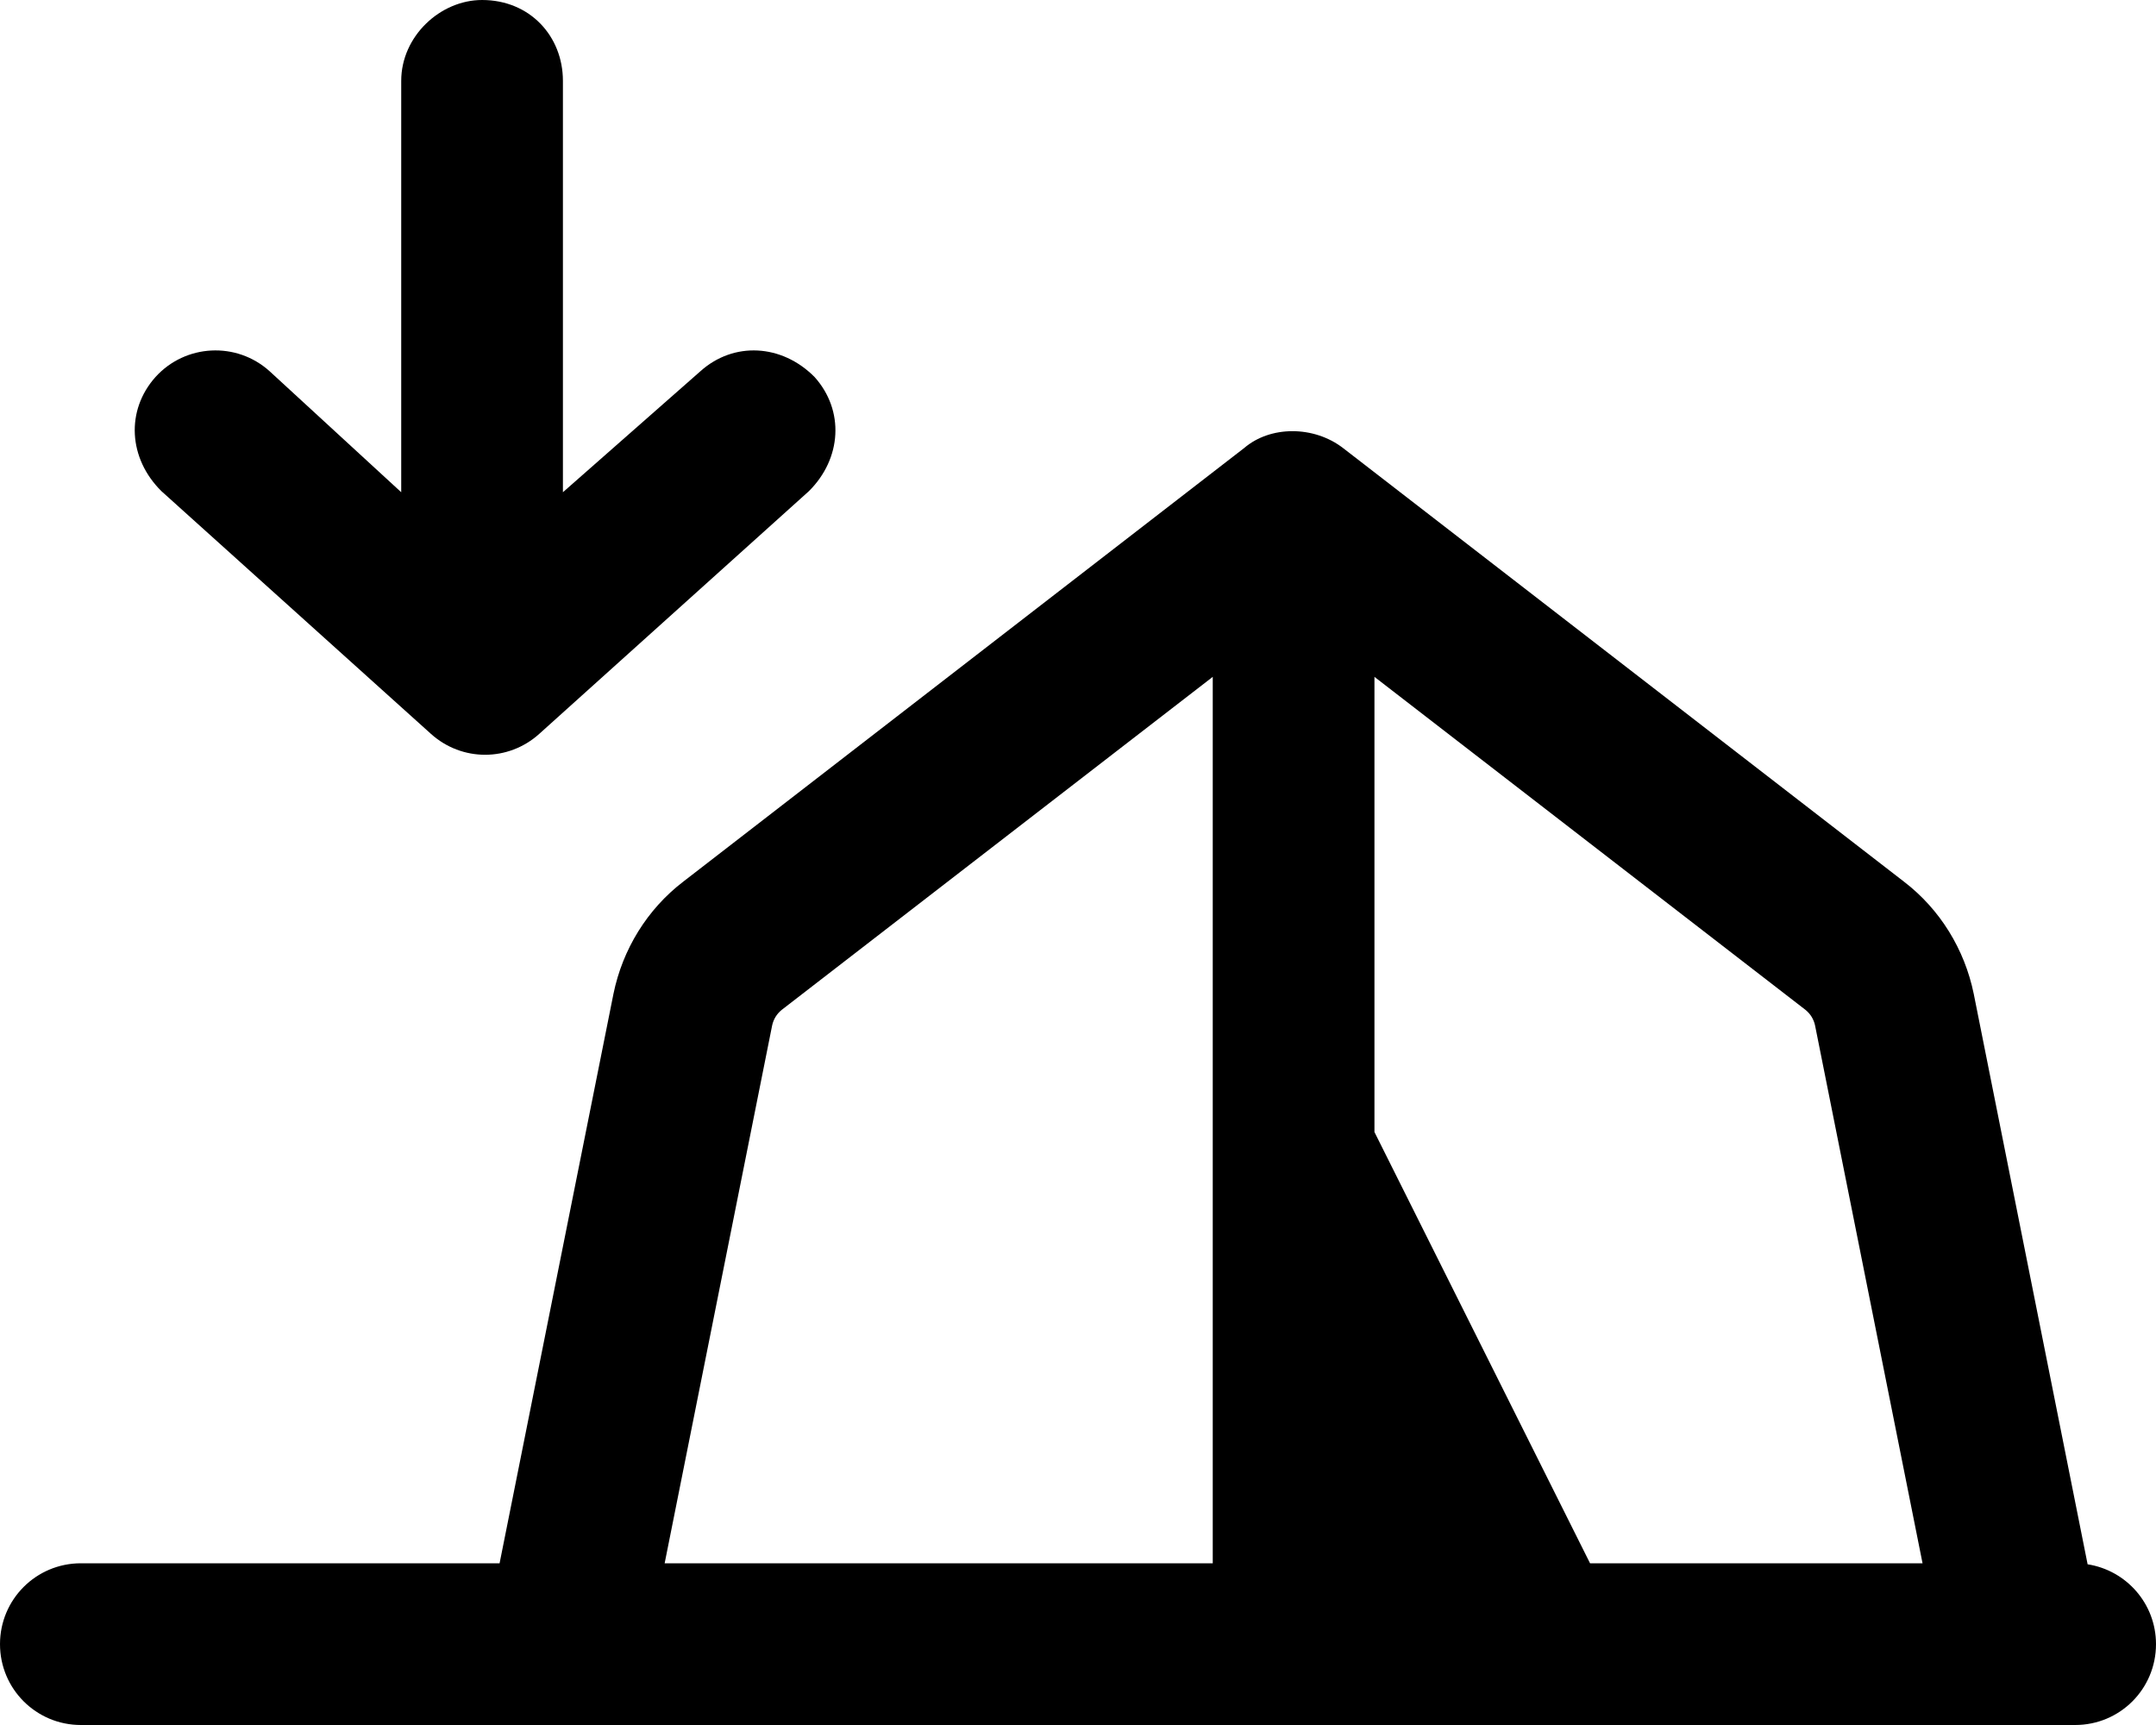<svg xmlns="http://www.w3.org/2000/svg" viewBox="0 0 640 512"><!--! Font Awesome Pro 6.1.2 by @fontawesome - https://fontawesome.com License - https://fontawesome.com/license (Commercial License) Copyright 2022 Fonticons, Inc. --><path d="M241.8 111.9C250.7 121.8 249.9 136.1 240.1 145.8L160.1 217.8C150.9 226.1 137.1 226.1 127.9 217.8L47.94 145.8C38.09 136.1 37.29 121.8 46.16 111.9C55.03 102.1 70.2 101.3 80.05 110.2L119.1 146.1V24C119.1 10.75 130.7 0 143.1 0C157.3 0 167.1 10.75 167.1 24V146.1L207.9 110.2C217.8 101.3 232.1 102.1 241.8 111.9H241.8zM369.3 133C377.1 126.3 390 126.3 398.7 133L565.2 261.7C575.9 269.9 583.2 281.8 585.9 295L619.7 464.3C631.2 466.1 640 476 640 488C640 501.3 629.3 512 616 512H24C10.75 512 0 501.3 0 488C0 474.7 10.75 464 24 464H148.3L182.1 295C184.8 281.8 192.1 269.9 202.8 261.7L369.3 133zM197.3 464H360V200.9L232.1 299.7C230.6 300.9 229.6 302.5 229.2 304.4L197.3 464zM472 464H570.7L538.8 304.4C538.4 302.5 537.4 300.9 535.9 299.7L408 200.9V336L472 464z"/></svg>